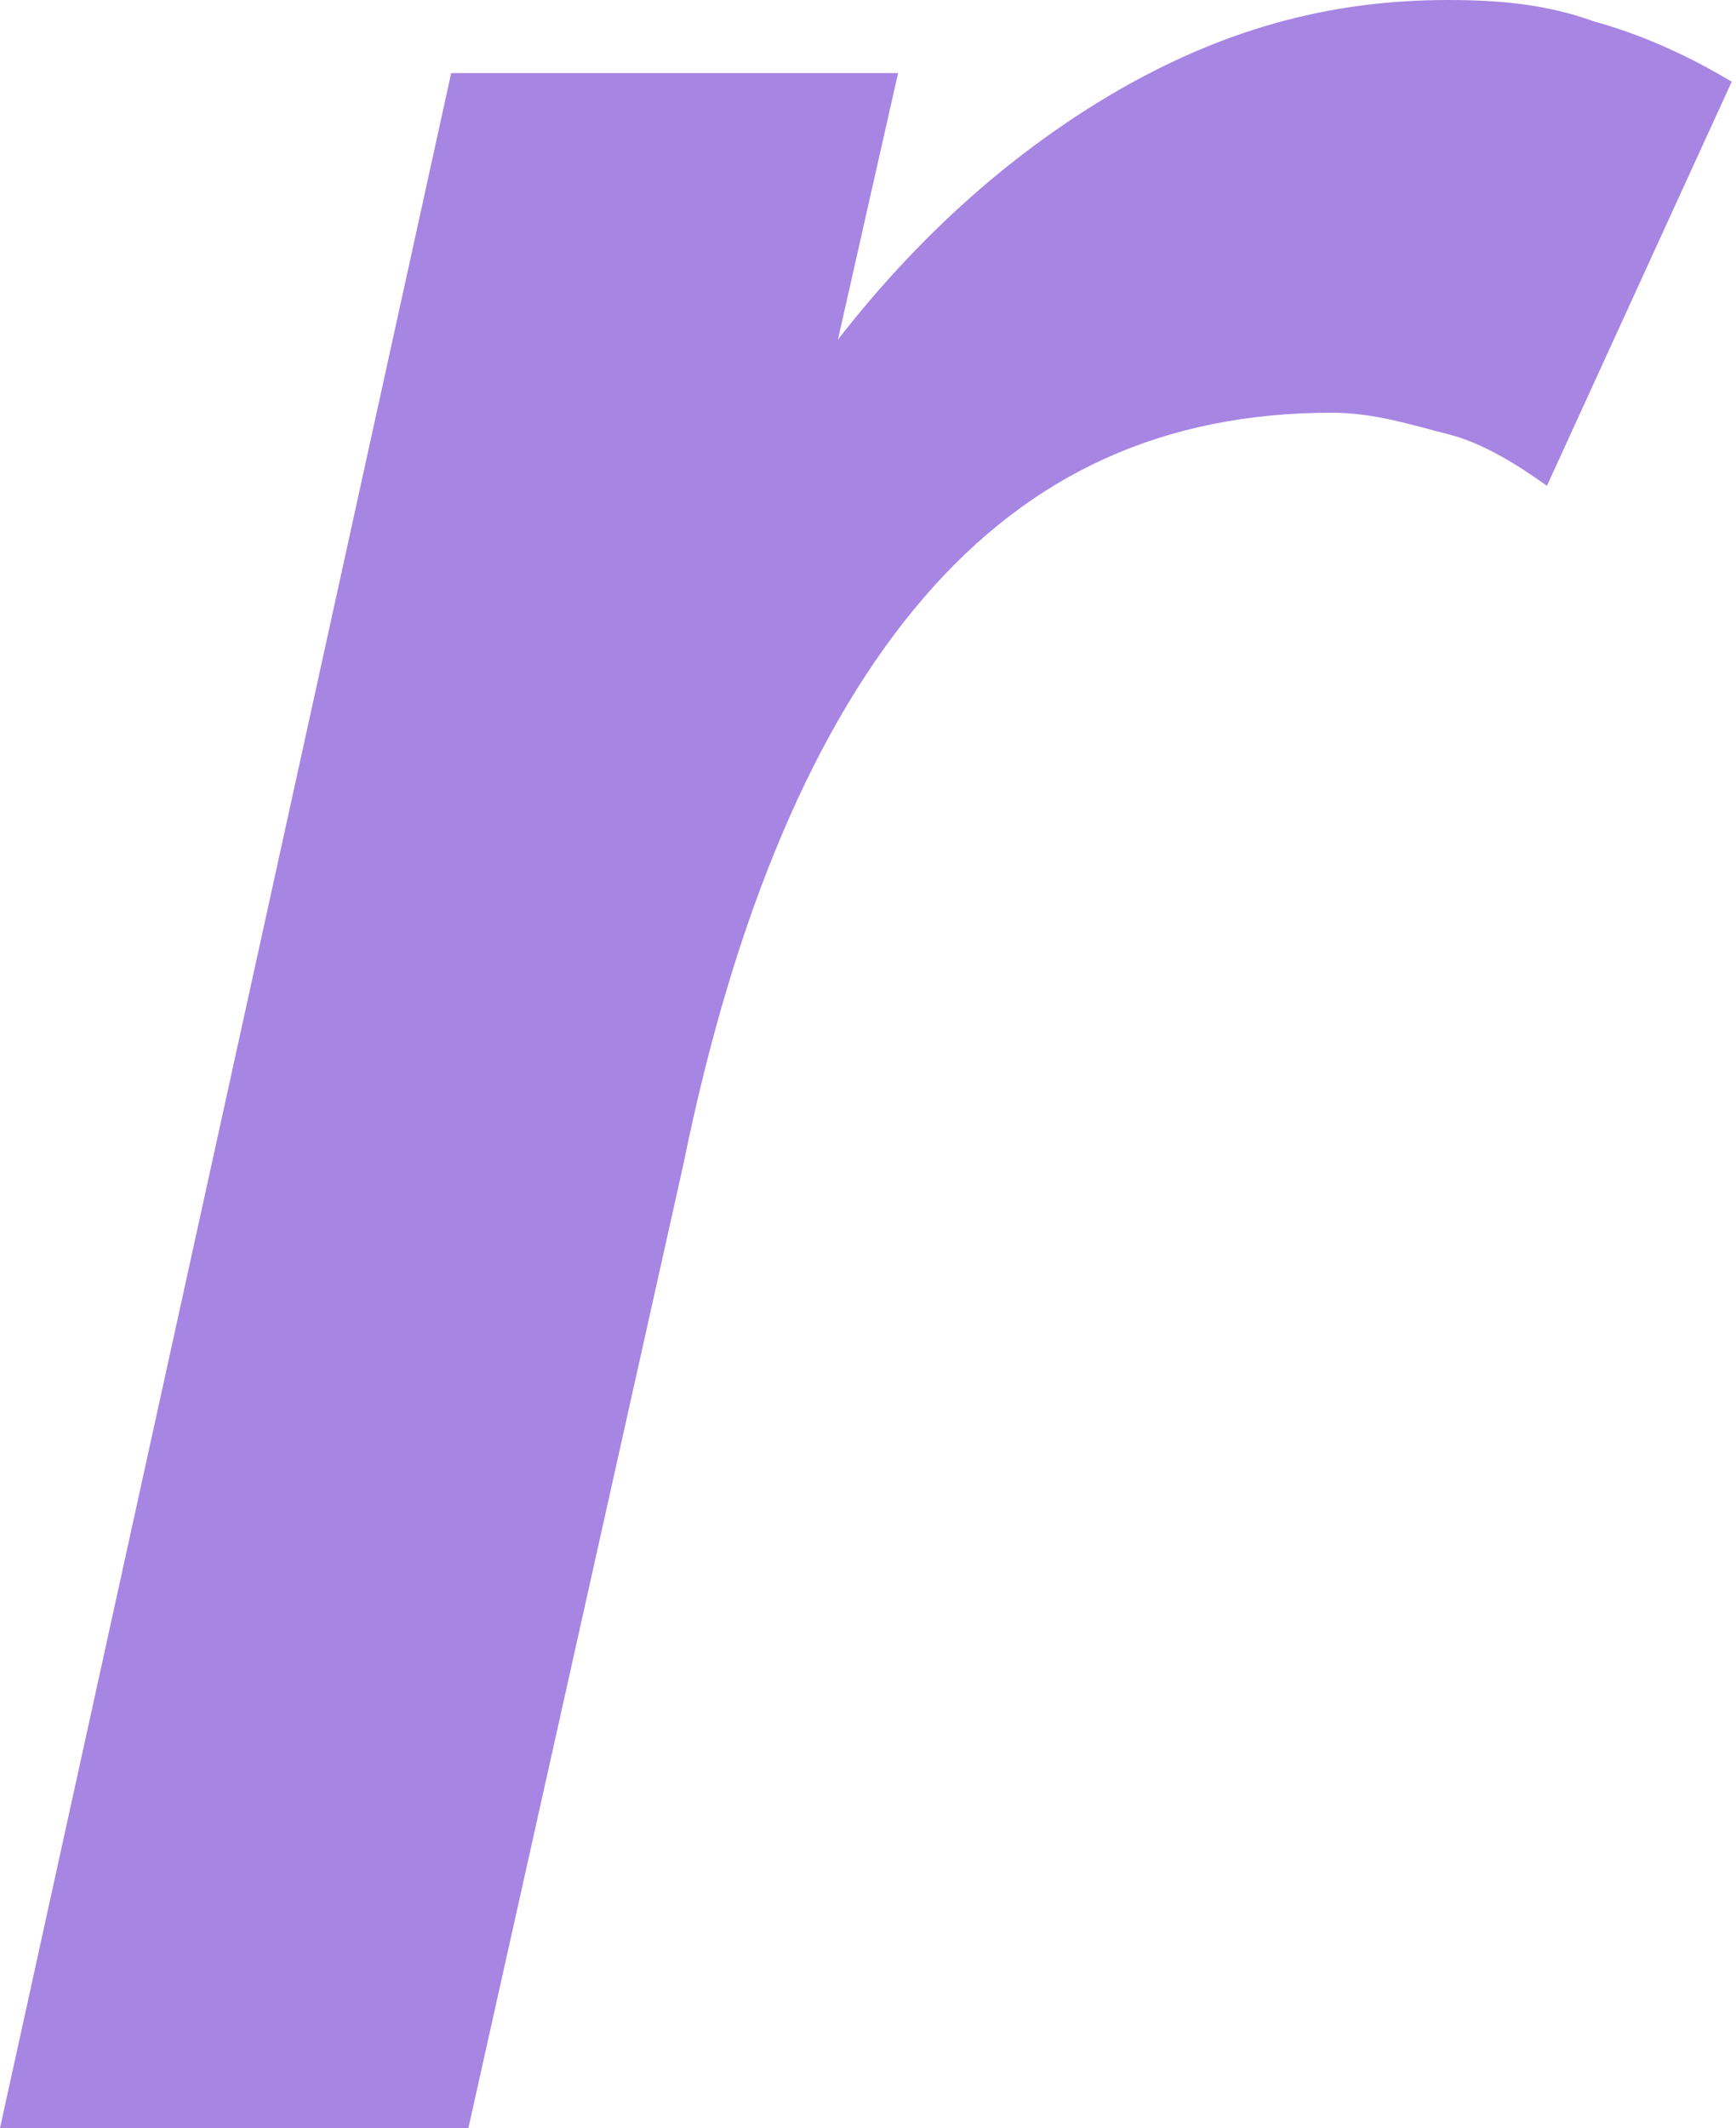 <svg viewBox="0 0 40.4 49.5" xmlns="http://www.w3.org/2000/svg"><path d="M36 11.3c-.7-.5-1.5-1-2.3-1.2S32 9.6 31 9.6c-3.9 0-7 1.4-9.5 4.3s-4.4 7.3-5.6 13.2l-5 22.4H0L10.5 1.7h10.4l-1.4 6.2c2.1-2.7 4.4-4.6 6.7-5.9 2.5-1.4 4.9-2 7.5-2 1.2 0 2.3.1 3.4.5 1.1.3 2.2.8 3.2 1.4z" fill="#a785e3"/></svg>